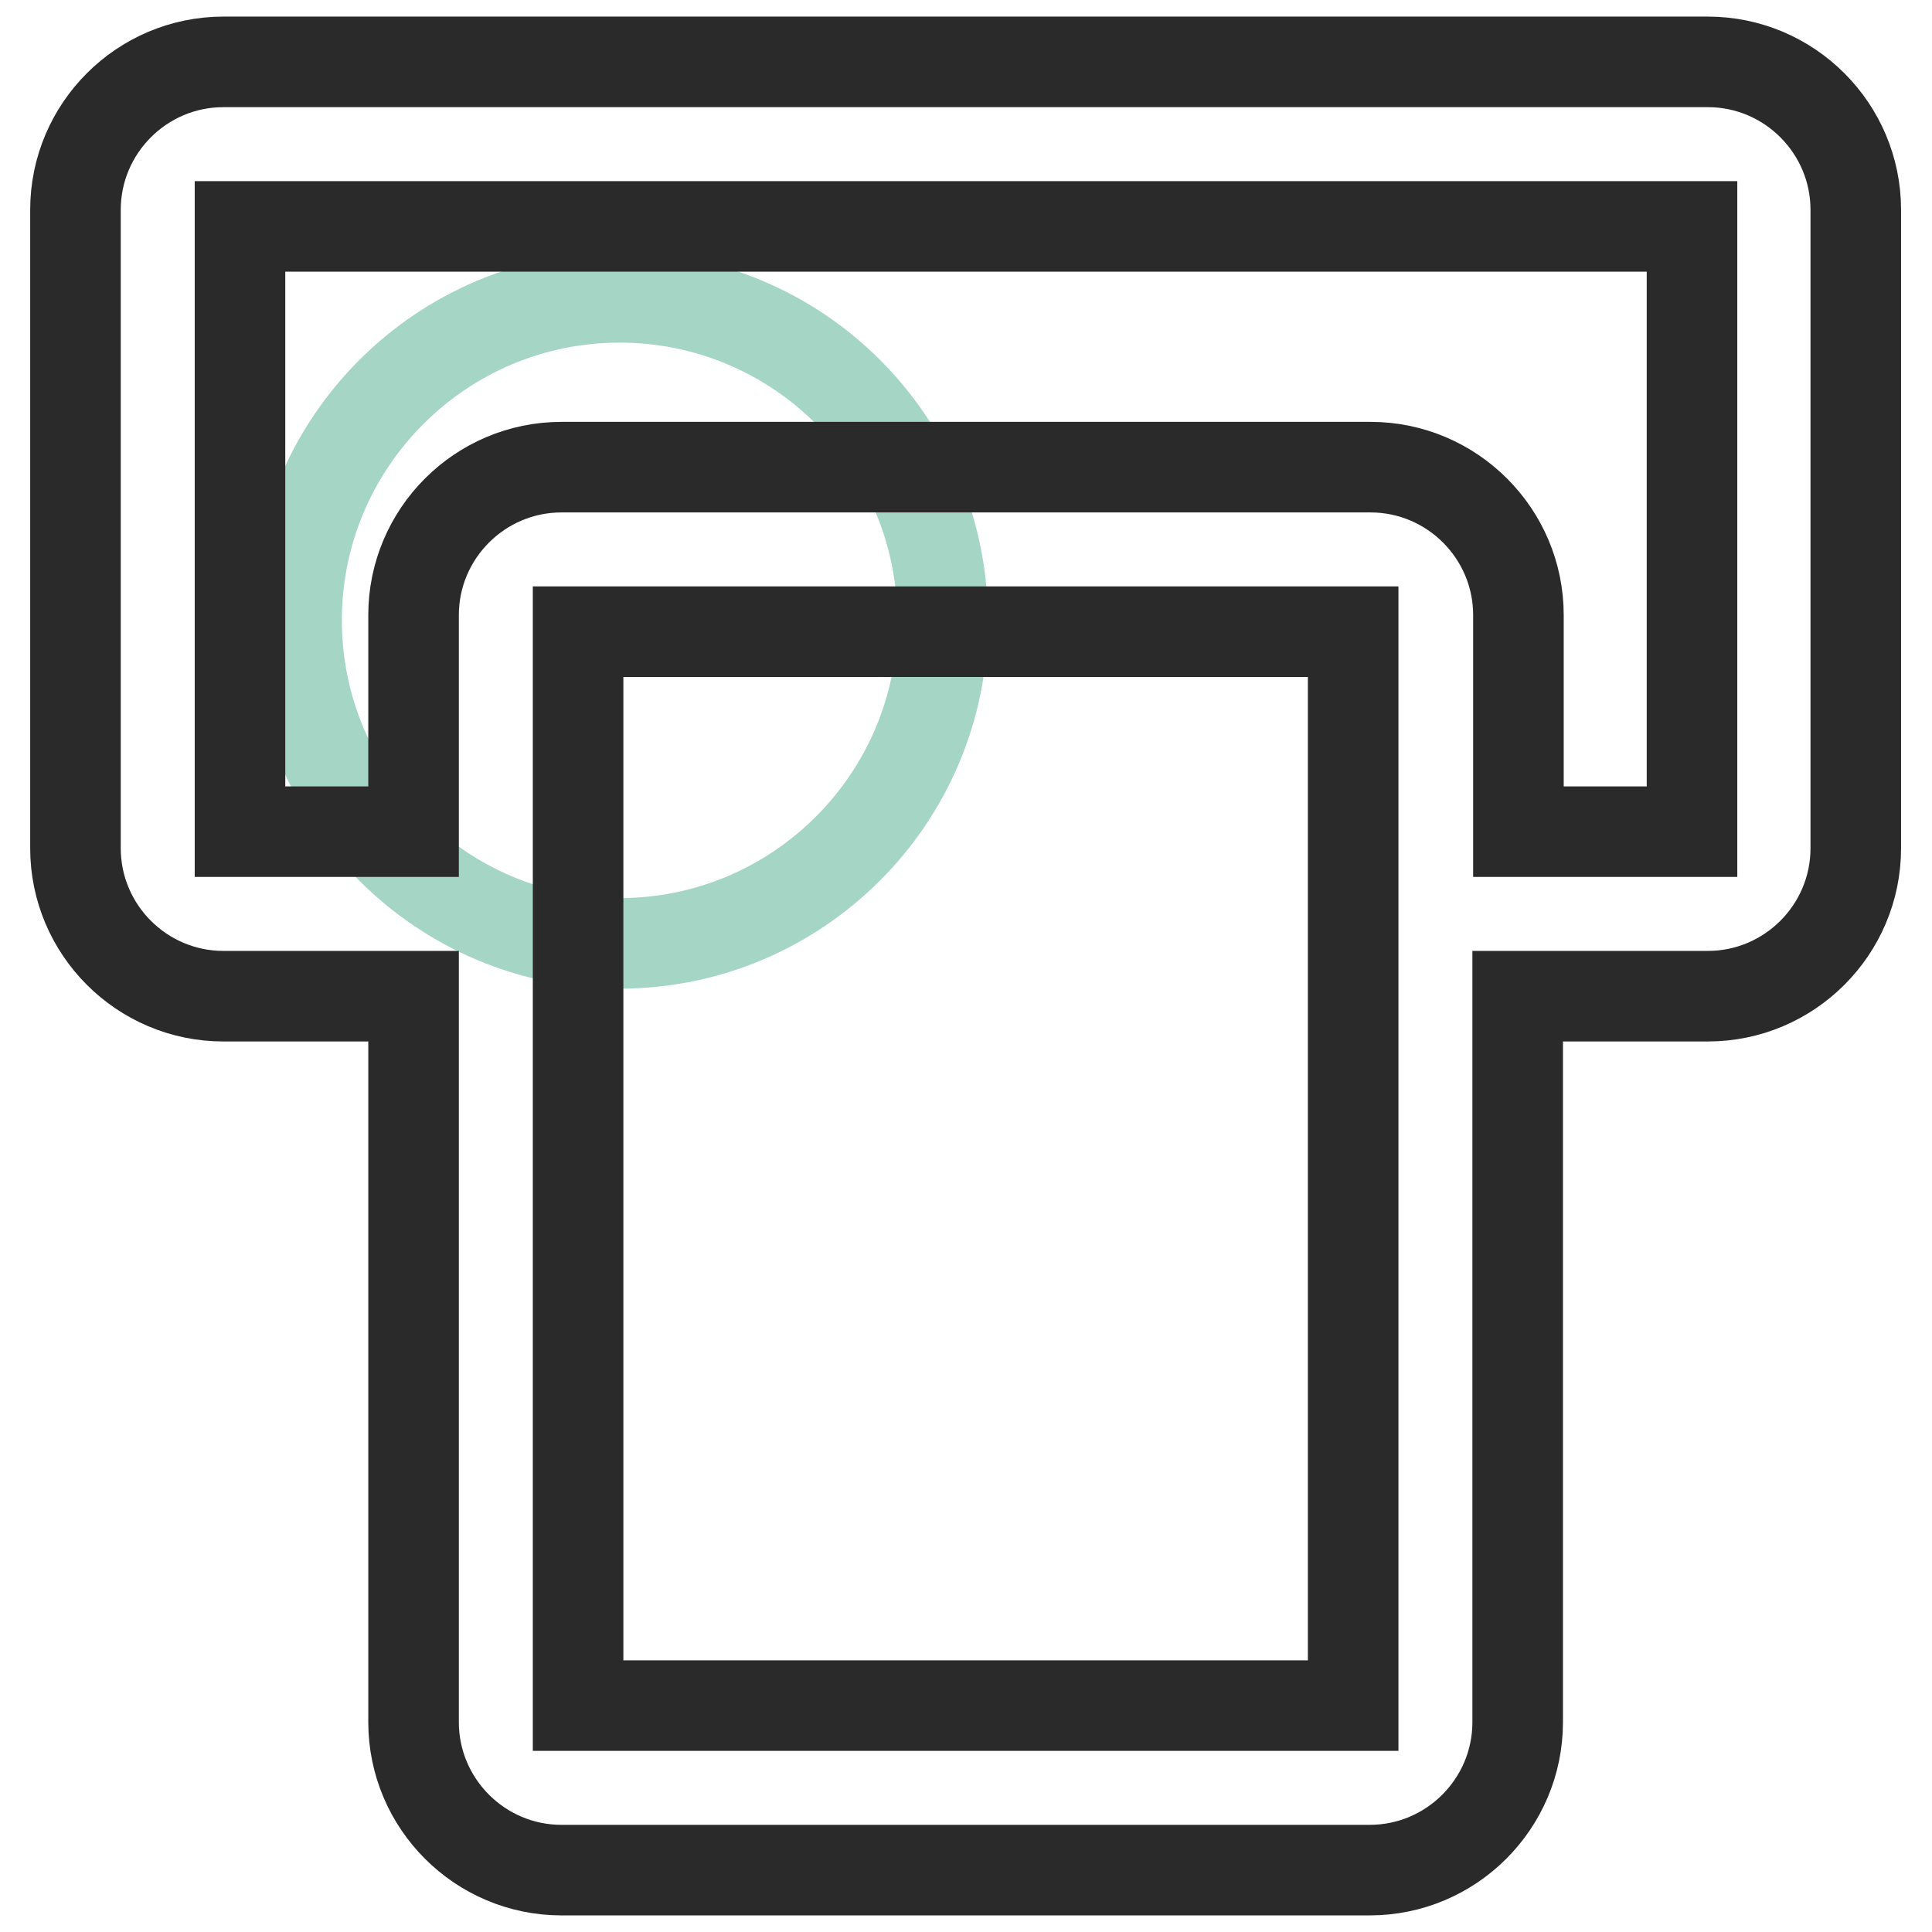 <?xml version="1.0" encoding="utf-8"?>
<!-- Svg Vector Icons : http://www.onlinewebfonts.com/icon -->
<!DOCTYPE svg PUBLIC "-//W3C//DTD SVG 1.1//EN" "http://www.w3.org/Graphics/SVG/1.1/DTD/svg11.dtd">
<svg version="1.1" xmlns="http://www.w3.org/2000/svg" xmlns:xlink="http://www.w3.org/1999/xlink" x="0px" y="0px" viewBox="0 0 256 256" enable-background="new 0 0 256 256" xml:space="preserve">
<g> <path stroke-width="12" fill-opacity="0" stroke="#a5d6c5"  d="M39.3,82.2c0,23.6,19.2,42.8,42.8,42.8c23.6,0,42.8-19.2,42.8-42.8c0-23.7-19.2-42.8-42.8-42.8 C58.5,39.4,39.3,58.6,39.3,82.2z"/> <path stroke-width="12" fill-opacity="0" stroke="#2a2a2a"  d="M226.3,8.2H29.6C18.8,8.2,10,17,10,27.8v84.6c0,10.8,8.8,19.6,19.6,19.6h25.2v96.2 c0,10.8,8.8,19.6,19.6,19.6h107.1c10.8,0,19.6-8.8,19.6-19.6V132h25.2c10.8,0,19.6-8.8,19.6-19.6V27.8 C245.9,17,237.1,8.2,226.3,8.2L226.3,8.2z M179.3,226H76.6V83.7h102.7V226z M224.2,110.2h-23V81.5c0-10.8-8.8-19.6-19.6-19.6H74.4 c-10.8,0-19.6,8.8-19.6,19.6v28.7h-23V30h192.4L224.2,110.2L224.2,110.2z"/></g>
</svg>